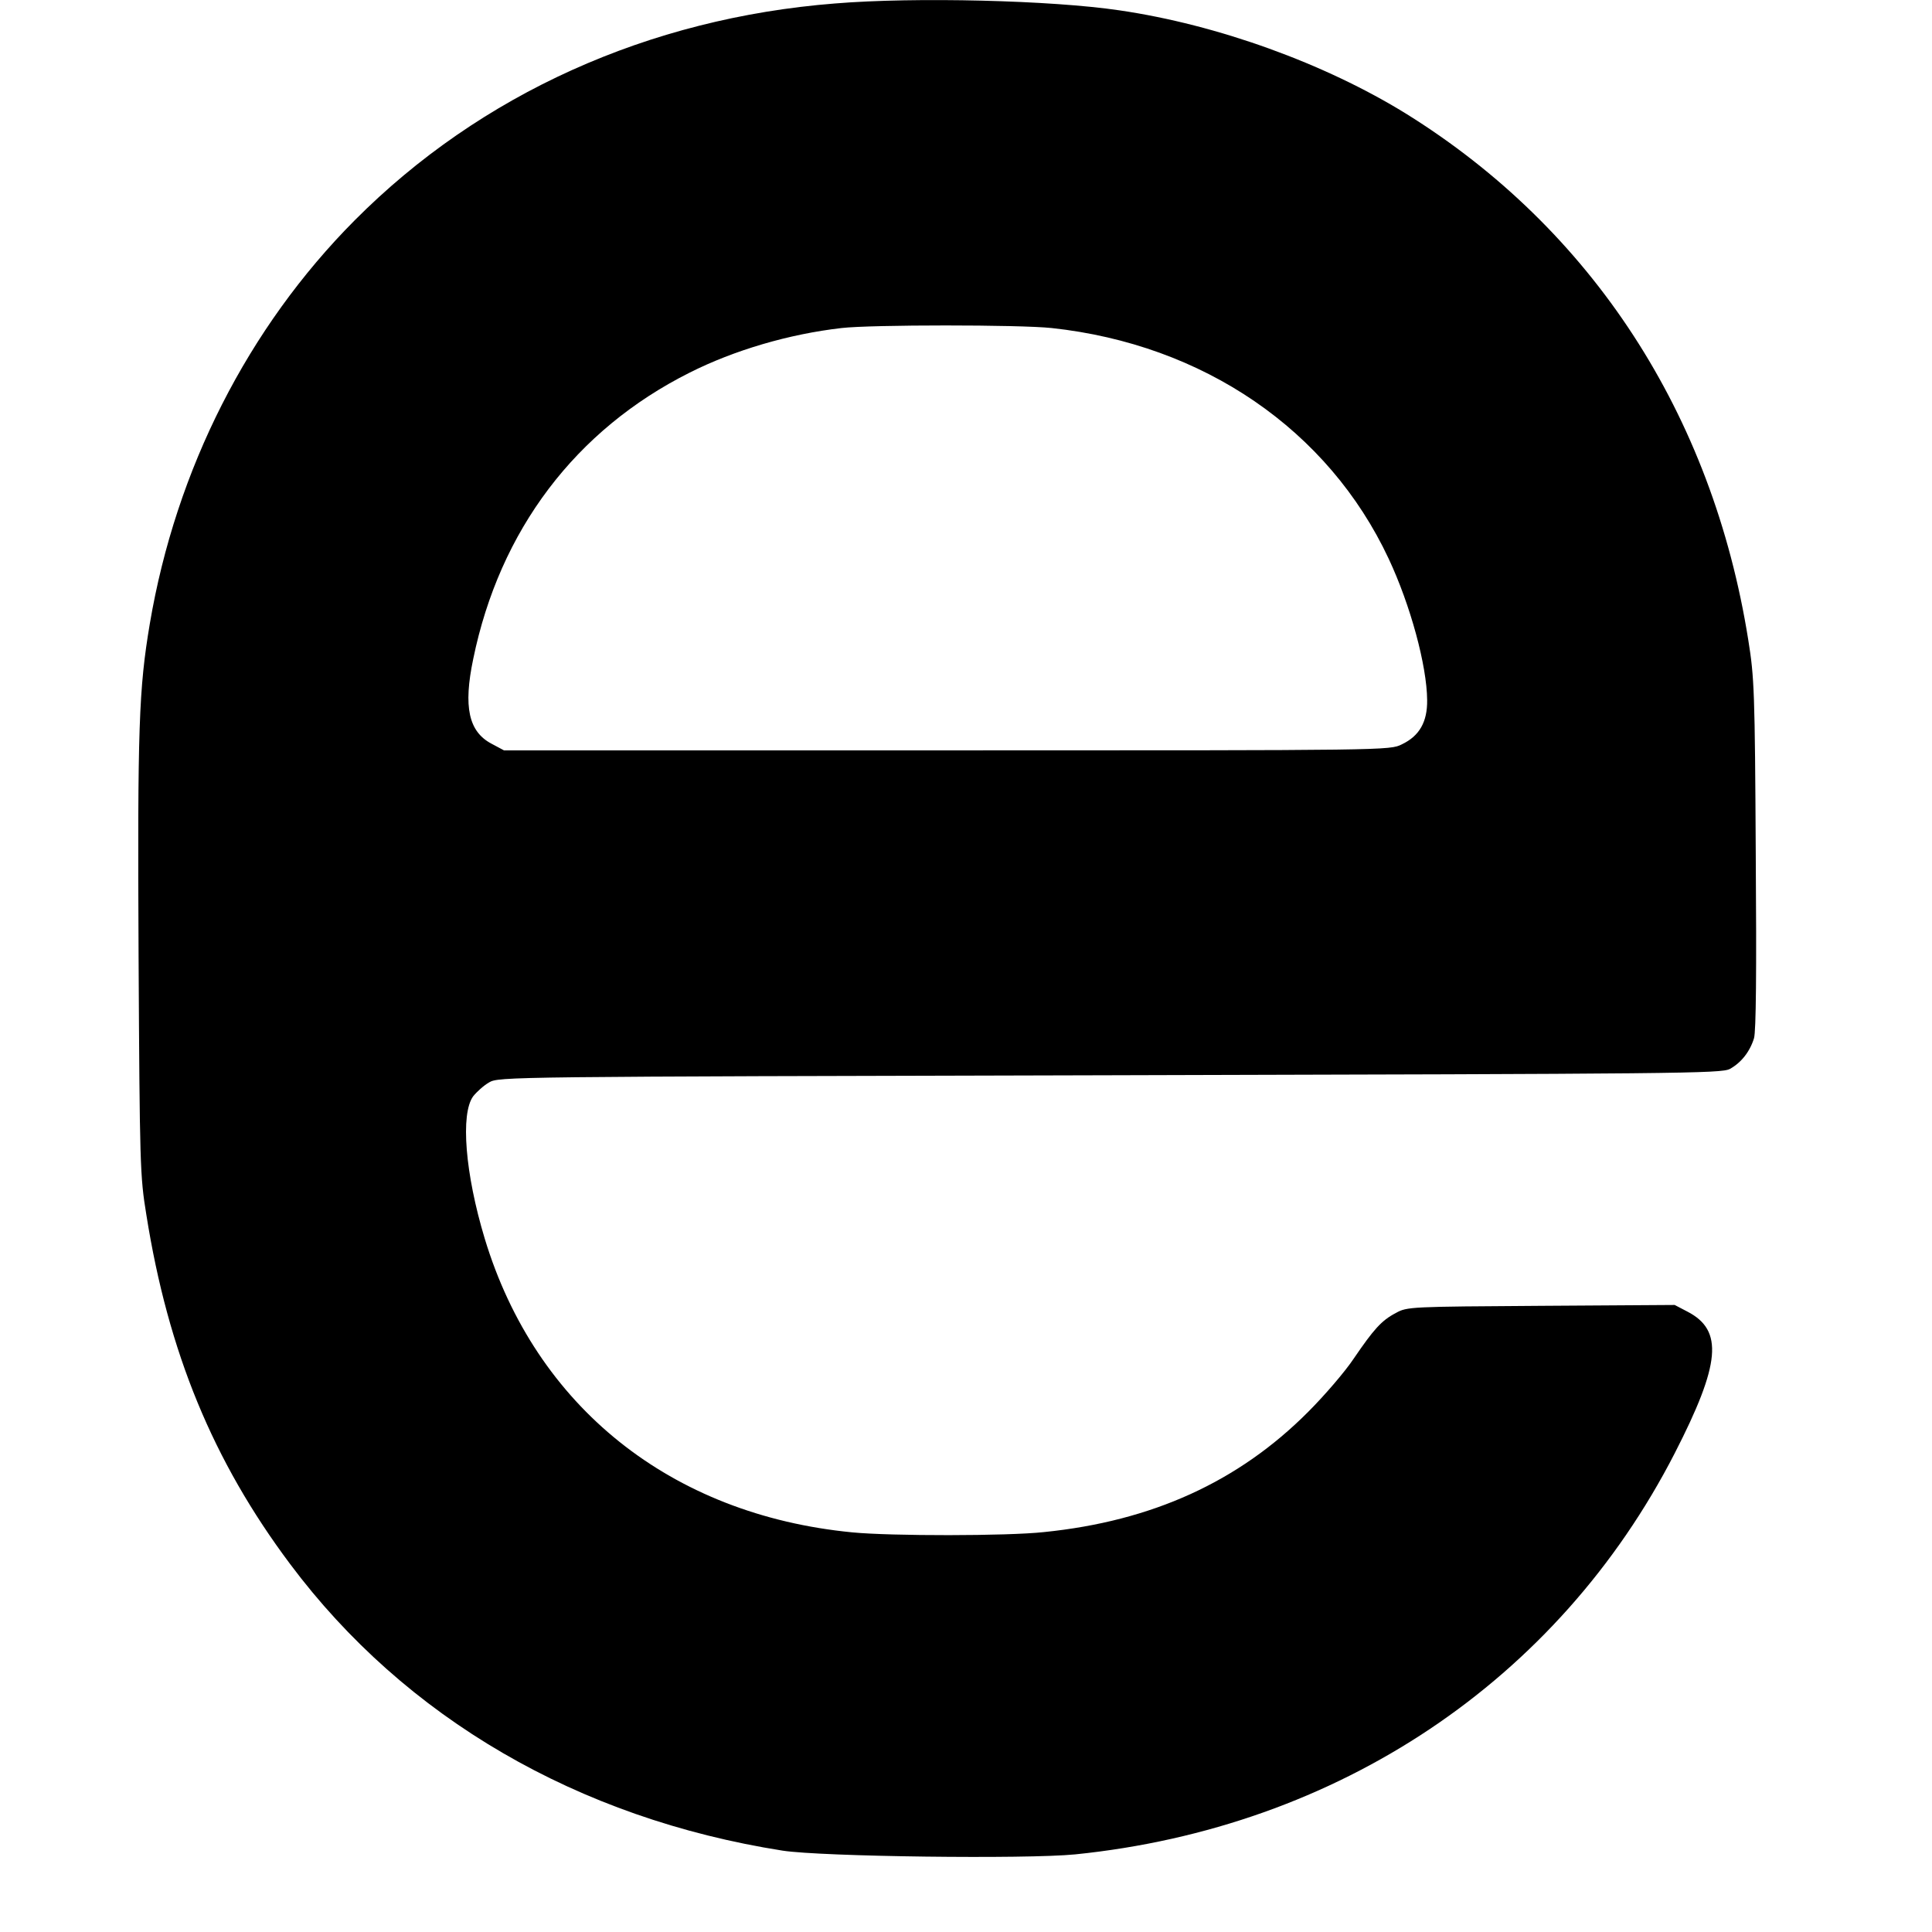 <?xml version="1.0" standalone="no"?>
<!DOCTYPE svg PUBLIC "-//W3C//DTD SVG 20010904//EN"
 "http://www.w3.org/TR/2001/REC-SVG-20010904/DTD/svg10.dtd">
<svg version="1.0" xmlns="http://www.w3.org/2000/svg"
 width="672pt" height="672pt" viewBox="0 0 672 672"
 preserveAspectRatio="xMidYMid meet">
<g transform="translate(0,672) scale(0.1,-0.1)"
fill="#000000" stroke="none">
<path d="M2905 6708 c-649 -51 -1234 -315 -1671 -754 -371 -373 -622 -866
-713 -1404 -38 -226 -43 -360 -39 -1155 4 -728 5 -766 27 -900 76 -479 232
-857 500 -1215 400 -535 1001 -885 1713 -997 136 -21 847 -30 1018 -13 914 93
1679 604 2085 1395 160 312 170 428 44 493 l-44 23 -465 -3 c-455 -3 -466 -3
-505 -25 -50 -26 -77 -57 -146 -158 -29 -44 -101 -128 -159 -186 -242 -243
-543 -380 -919 -418 -128 -14 -532 -14 -666 -1 -631 61 -1102 437 -1279 1022
-68 225 -85 434 -40 495 12 15 36 37 55 48 34 20 57 20 2159 25 1990 5 2127 6
2157 22 40 22 70 61 84 107 7 25 9 226 6 641 -3 564 -5 614 -26 744 -125 786
-544 1429 -1191 1831 -282 174 -654 309 -996 359 -235 35 -711 47 -989 24z
m753 -1129 c528 -57 962 -354 1172 -802 76 -162 133 -372 134 -492 1 -76 -27
-125 -88 -154 -42 -21 -45 -21 -1583 -21 l-1540 0 -43 23 c-80 42 -99 128 -64
295 92 448 356 797 753 996 155 78 345 134 528 155 103 12 620 12 731 0z"/>
</g>
</svg>
